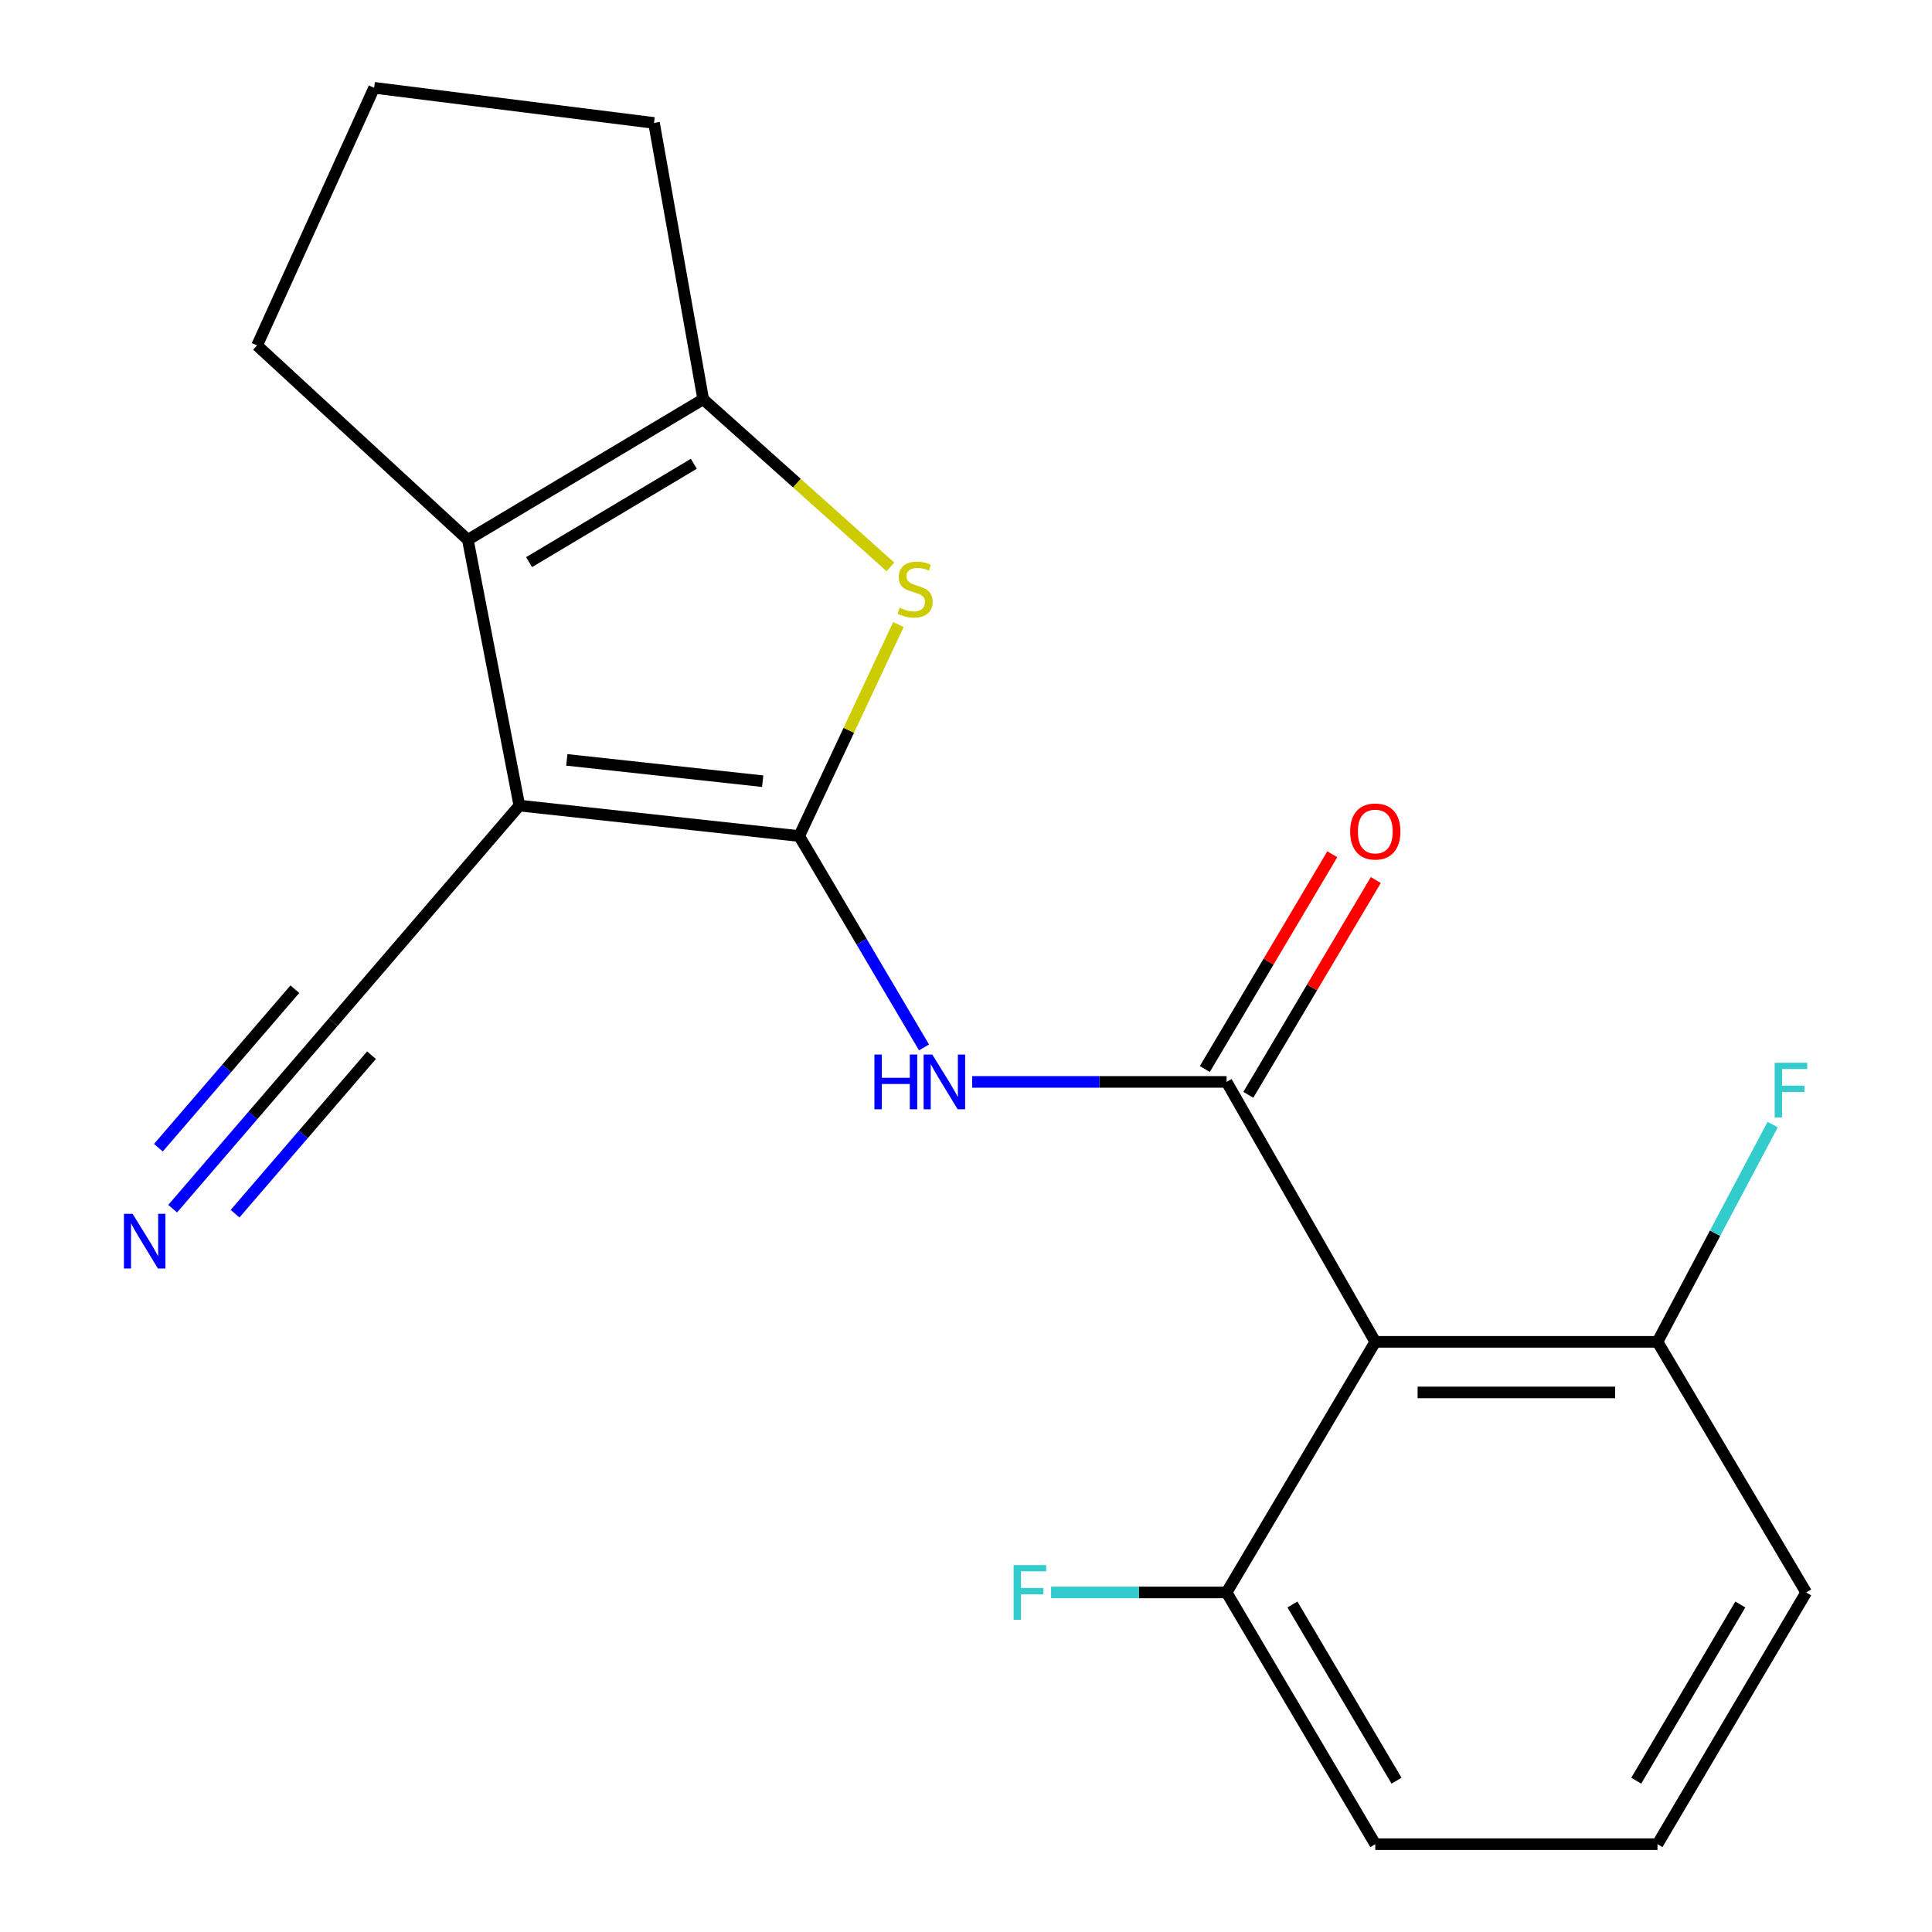<?xml version='1.0' encoding='iso-8859-1'?>
<svg version='1.1' baseProfile='full'
              xmlns='http://www.w3.org/2000/svg'
                      xmlns:rdkit='http://www.rdkit.org/xml'
                      xmlns:xlink='http://www.w3.org/1999/xlink'
                  xml:space='preserve'
width='1000px' height='1000px' viewBox='0 0 1000 1000'>
<!-- END OF HEADER -->
<rect style='opacity:1.0;fill:#FFFFFF;stroke:none' width='1000' height='1000' x='0' y='0'> </rect>
<path class='bond-0' d='M 413.661,432.734 L 268.817,416.968' style='fill:none;fill-rule:evenodd;stroke:#000000;stroke-width:6px;stroke-linecap:butt;stroke-linejoin:miter;stroke-opacity:1' />
<path class='bond-0' d='M 394.768,404.343 L 293.377,393.307' style='fill:none;fill-rule:evenodd;stroke:#000000;stroke-width:6px;stroke-linecap:butt;stroke-linejoin:miter;stroke-opacity:1' />
<path class='bond-2' d='M 413.661,432.734 L 439.34,377.997' style='fill:none;fill-rule:evenodd;stroke:#000000;stroke-width:6px;stroke-linecap:butt;stroke-linejoin:miter;stroke-opacity:1' />
<path class='bond-2' d='M 439.34,377.997 L 465.018,323.259' style='fill:none;fill-rule:evenodd;stroke:#CCCC00;stroke-width:6px;stroke-linecap:butt;stroke-linejoin:miter;stroke-opacity:1' />
<path class='bond-4' d='M 413.661,432.734 L 445.964,487.437' style='fill:none;fill-rule:evenodd;stroke:#000000;stroke-width:6px;stroke-linecap:butt;stroke-linejoin:miter;stroke-opacity:1' />
<path class='bond-4' d='M 445.964,487.437 L 478.267,542.139' style='fill:none;fill-rule:evenodd;stroke:#0000FF;stroke-width:6px;stroke-linecap:butt;stroke-linejoin:miter;stroke-opacity:1' />
<path class='bond-3' d='M 268.817,416.968 L 242.158,279.396' style='fill:none;fill-rule:evenodd;stroke:#000000;stroke-width:6px;stroke-linecap:butt;stroke-linejoin:miter;stroke-opacity:1' />
<path class='bond-7' d='M 268.817,416.968 L 172.448,529.088' style='fill:none;fill-rule:evenodd;stroke:#000000;stroke-width:6px;stroke-linecap:butt;stroke-linejoin:miter;stroke-opacity:1' />
<path class='bond-1' d='M 634.877,559.994 L 569.039,559.994' style='fill:none;fill-rule:evenodd;stroke:#000000;stroke-width:6px;stroke-linecap:butt;stroke-linejoin:miter;stroke-opacity:1' />
<path class='bond-1' d='M 569.039,559.994 L 503.202,559.994' style='fill:none;fill-rule:evenodd;stroke:#0000FF;stroke-width:6px;stroke-linecap:butt;stroke-linejoin:miter;stroke-opacity:1' />
<path class='bond-6' d='M 634.877,559.994 L 711.844,694.541' style='fill:none;fill-rule:evenodd;stroke:#000000;stroke-width:6px;stroke-linecap:butt;stroke-linejoin:miter;stroke-opacity:1' />
<path class='bond-9' d='M 646.133,566.675 L 679.118,511.095' style='fill:none;fill-rule:evenodd;stroke:#000000;stroke-width:6px;stroke-linecap:butt;stroke-linejoin:miter;stroke-opacity:1' />
<path class='bond-9' d='M 679.118,511.095 L 712.103,455.516' style='fill:none;fill-rule:evenodd;stroke:#FF0000;stroke-width:6px;stroke-linecap:butt;stroke-linejoin:miter;stroke-opacity:1' />
<path class='bond-9' d='M 623.62,553.314 L 656.605,497.734' style='fill:none;fill-rule:evenodd;stroke:#000000;stroke-width:6px;stroke-linecap:butt;stroke-linejoin:miter;stroke-opacity:1' />
<path class='bond-9' d='M 656.605,497.734 L 689.59,442.155' style='fill:none;fill-rule:evenodd;stroke:#FF0000;stroke-width:6px;stroke-linecap:butt;stroke-linejoin:miter;stroke-opacity:1' />
<path class='bond-5' d='M 460.896,293.424 L 412.437,250.043' style='fill:none;fill-rule:evenodd;stroke:#CCCC00;stroke-width:6px;stroke-linecap:butt;stroke-linejoin:miter;stroke-opacity:1' />
<path class='bond-5' d='M 412.437,250.043 L 363.979,206.661' style='fill:none;fill-rule:evenodd;stroke:#000000;stroke-width:6px;stroke-linecap:butt;stroke-linejoin:miter;stroke-opacity:1' />
<path class='bond-12' d='M 242.158,279.396 L 133.063,178.794' style='fill:none;fill-rule:evenodd;stroke:#000000;stroke-width:6px;stroke-linecap:butt;stroke-linejoin:miter;stroke-opacity:1' />
<path class='bond-20' d='M 242.158,279.396 L 363.979,206.661' style='fill:none;fill-rule:evenodd;stroke:#000000;stroke-width:6px;stroke-linecap:butt;stroke-linejoin:miter;stroke-opacity:1' />
<path class='bond-20' d='M 273.852,290.963 L 359.126,240.049' style='fill:none;fill-rule:evenodd;stroke:#000000;stroke-width:6px;stroke-linecap:butt;stroke-linejoin:miter;stroke-opacity:1' />
<path class='bond-15' d='M 363.979,206.661 L 338.512,63.635' style='fill:none;fill-rule:evenodd;stroke:#000000;stroke-width:6px;stroke-linecap:butt;stroke-linejoin:miter;stroke-opacity:1' />
<path class='bond-10' d='M 711.844,694.541 L 857.91,694.541' style='fill:none;fill-rule:evenodd;stroke:#000000;stroke-width:6px;stroke-linecap:butt;stroke-linejoin:miter;stroke-opacity:1' />
<path class='bond-10' d='M 733.754,720.721 L 836,720.721' style='fill:none;fill-rule:evenodd;stroke:#000000;stroke-width:6px;stroke-linecap:butt;stroke-linejoin:miter;stroke-opacity:1' />
<path class='bond-11' d='M 711.844,694.541 L 634.877,824.245' style='fill:none;fill-rule:evenodd;stroke:#000000;stroke-width:6px;stroke-linecap:butt;stroke-linejoin:miter;stroke-opacity:1' />
<path class='bond-8' d='M 172.448,529.088 L 130.907,577.349' style='fill:none;fill-rule:evenodd;stroke:#000000;stroke-width:6px;stroke-linecap:butt;stroke-linejoin:miter;stroke-opacity:1' />
<path class='bond-8' d='M 130.907,577.349 L 89.365,625.609' style='fill:none;fill-rule:evenodd;stroke:#0000FF;stroke-width:6px;stroke-linecap:butt;stroke-linejoin:miter;stroke-opacity:1' />
<path class='bond-8' d='M 152.607,512.009 L 117.297,553.031' style='fill:none;fill-rule:evenodd;stroke:#000000;stroke-width:6px;stroke-linecap:butt;stroke-linejoin:miter;stroke-opacity:1' />
<path class='bond-8' d='M 117.297,553.031 L 81.987,594.052' style='fill:none;fill-rule:evenodd;stroke:#0000FF;stroke-width:6px;stroke-linecap:butt;stroke-linejoin:miter;stroke-opacity:1' />
<path class='bond-8' d='M 192.289,546.167 L 156.979,587.188' style='fill:none;fill-rule:evenodd;stroke:#000000;stroke-width:6px;stroke-linecap:butt;stroke-linejoin:miter;stroke-opacity:1' />
<path class='bond-8' d='M 156.979,587.188 L 121.669,628.21' style='fill:none;fill-rule:evenodd;stroke:#0000FF;stroke-width:6px;stroke-linecap:butt;stroke-linejoin:miter;stroke-opacity:1' />
<path class='bond-14' d='M 857.91,694.541 L 887.721,638.315' style='fill:none;fill-rule:evenodd;stroke:#000000;stroke-width:6px;stroke-linecap:butt;stroke-linejoin:miter;stroke-opacity:1' />
<path class='bond-14' d='M 887.721,638.315 L 917.532,582.088' style='fill:none;fill-rule:evenodd;stroke:#33CCCC;stroke-width:6px;stroke-linecap:butt;stroke-linejoin:miter;stroke-opacity:1' />
<path class='bond-18' d='M 857.91,694.541 L 934.877,824.245' style='fill:none;fill-rule:evenodd;stroke:#000000;stroke-width:6px;stroke-linecap:butt;stroke-linejoin:miter;stroke-opacity:1' />
<path class='bond-13' d='M 634.877,824.245 L 589.455,824.245' style='fill:none;fill-rule:evenodd;stroke:#000000;stroke-width:6px;stroke-linecap:butt;stroke-linejoin:miter;stroke-opacity:1' />
<path class='bond-13' d='M 589.455,824.245 L 544.033,824.245' style='fill:none;fill-rule:evenodd;stroke:#33CCCC;stroke-width:6px;stroke-linecap:butt;stroke-linejoin:miter;stroke-opacity:1' />
<path class='bond-19' d='M 634.877,824.245 L 711.844,954.545' style='fill:none;fill-rule:evenodd;stroke:#000000;stroke-width:6px;stroke-linecap:butt;stroke-linejoin:miter;stroke-opacity:1' />
<path class='bond-19' d='M 668.962,830.476 L 722.839,921.686' style='fill:none;fill-rule:evenodd;stroke:#000000;stroke-width:6px;stroke-linecap:butt;stroke-linejoin:miter;stroke-opacity:1' />
<path class='bond-21' d='M 133.063,178.794 L 193.654,45.455' style='fill:none;fill-rule:evenodd;stroke:#000000;stroke-width:6px;stroke-linecap:butt;stroke-linejoin:miter;stroke-opacity:1' />
<path class='bond-16' d='M 338.512,63.635 L 193.654,45.455' style='fill:none;fill-rule:evenodd;stroke:#000000;stroke-width:6px;stroke-linecap:butt;stroke-linejoin:miter;stroke-opacity:1' />
<path class='bond-17' d='M 857.91,954.545 L 711.844,954.545' style='fill:none;fill-rule:evenodd;stroke:#000000;stroke-width:6px;stroke-linecap:butt;stroke-linejoin:miter;stroke-opacity:1' />
<path class='bond-22' d='M 857.91,954.545 L 934.877,824.245' style='fill:none;fill-rule:evenodd;stroke:#000000;stroke-width:6px;stroke-linecap:butt;stroke-linejoin:miter;stroke-opacity:1' />
<path class='bond-22' d='M 846.914,921.686 L 900.791,830.476' style='fill:none;fill-rule:evenodd;stroke:#000000;stroke-width:6px;stroke-linecap:butt;stroke-linejoin:miter;stroke-opacity:1' />
<path  class='atom-3' d='M 465.656 314.568
Q 465.976 314.688, 467.296 315.248
Q 468.616 315.808, 470.056 316.168
Q 471.536 316.488, 472.976 316.488
Q 475.656 316.488, 477.216 315.208
Q 478.776 313.888, 478.776 311.608
Q 478.776 310.048, 477.976 309.088
Q 477.216 308.128, 476.016 307.608
Q 474.816 307.088, 472.816 306.488
Q 470.296 305.728, 468.776 305.008
Q 467.296 304.288, 466.216 302.768
Q 465.176 301.248, 465.176 298.688
Q 465.176 295.128, 467.576 292.928
Q 470.016 290.728, 474.816 290.728
Q 478.096 290.728, 481.816 292.288
L 480.896 295.368
Q 477.496 293.968, 474.936 293.968
Q 472.176 293.968, 470.656 295.128
Q 469.136 296.248, 469.176 298.208
Q 469.176 299.728, 469.936 300.648
Q 470.736 301.568, 471.856 302.088
Q 473.016 302.608, 474.936 303.208
Q 477.496 304.008, 479.016 304.808
Q 480.536 305.608, 481.616 307.248
Q 482.736 308.848, 482.736 311.608
Q 482.736 315.528, 480.096 317.648
Q 477.496 319.728, 473.136 319.728
Q 470.616 319.728, 468.696 319.168
Q 466.816 318.648, 464.576 317.728
L 465.656 314.568
' fill='#CCCC00'/>
<path  class='atom-5' d='M 452.591 545.834
L 456.431 545.834
L 456.431 557.874
L 470.911 557.874
L 470.911 545.834
L 474.751 545.834
L 474.751 574.154
L 470.911 574.154
L 470.911 561.074
L 456.431 561.074
L 456.431 574.154
L 452.591 574.154
L 452.591 545.834
' fill='#0000FF'/>
<path  class='atom-5' d='M 482.551 545.834
L 491.831 560.834
Q 492.751 562.314, 494.231 564.994
Q 495.711 567.674, 495.791 567.834
L 495.791 545.834
L 499.551 545.834
L 499.551 574.154
L 495.671 574.154
L 485.711 557.754
Q 484.551 555.834, 483.311 553.634
Q 482.111 551.434, 481.751 550.754
L 481.751 574.154
L 478.071 574.154
L 478.071 545.834
L 482.551 545.834
' fill='#0000FF'/>
<path  class='atom-9' d='M 68.627 628.27
L 77.907 643.27
Q 78.827 644.75, 80.307 647.43
Q 81.787 650.11, 81.867 650.27
L 81.867 628.27
L 85.627 628.27
L 85.627 656.59
L 81.747 656.59
L 71.787 640.19
Q 70.627 638.27, 69.387 636.07
Q 68.187 633.87, 67.827 633.19
L 67.827 656.59
L 64.147 656.59
L 64.147 628.27
L 68.627 628.27
' fill='#0000FF'/>
<path  class='atom-10' d='M 698.844 430.385
Q 698.844 423.585, 702.204 419.785
Q 705.564 415.985, 711.844 415.985
Q 718.124 415.985, 721.484 419.785
Q 724.844 423.585, 724.844 430.385
Q 724.844 437.265, 721.444 441.185
Q 718.044 445.065, 711.844 445.065
Q 705.604 445.065, 702.204 441.185
Q 698.844 437.305, 698.844 430.385
M 711.844 441.865
Q 716.164 441.865, 718.484 438.985
Q 720.844 436.065, 720.844 430.385
Q 720.844 424.825, 718.484 422.025
Q 716.164 419.185, 711.844 419.185
Q 707.524 419.185, 705.164 421.985
Q 702.844 424.785, 702.844 430.385
Q 702.844 436.105, 705.164 438.985
Q 707.524 441.865, 711.844 441.865
' fill='#FF0000'/>
<path  class='atom-14' d='M 524.648 810.085
L 541.488 810.085
L 541.488 813.325
L 528.448 813.325
L 528.448 821.925
L 540.048 821.925
L 540.048 825.205
L 528.448 825.205
L 528.448 838.405
L 524.648 838.405
L 524.648 810.085
' fill='#33CCCC'/>
<path  class='atom-15' d='M 918.574 550.081
L 935.414 550.081
L 935.414 553.321
L 922.374 553.321
L 922.374 561.921
L 933.974 561.921
L 933.974 565.201
L 922.374 565.201
L 922.374 578.401
L 918.574 578.401
L 918.574 550.081
' fill='#33CCCC'/>
</svg>
